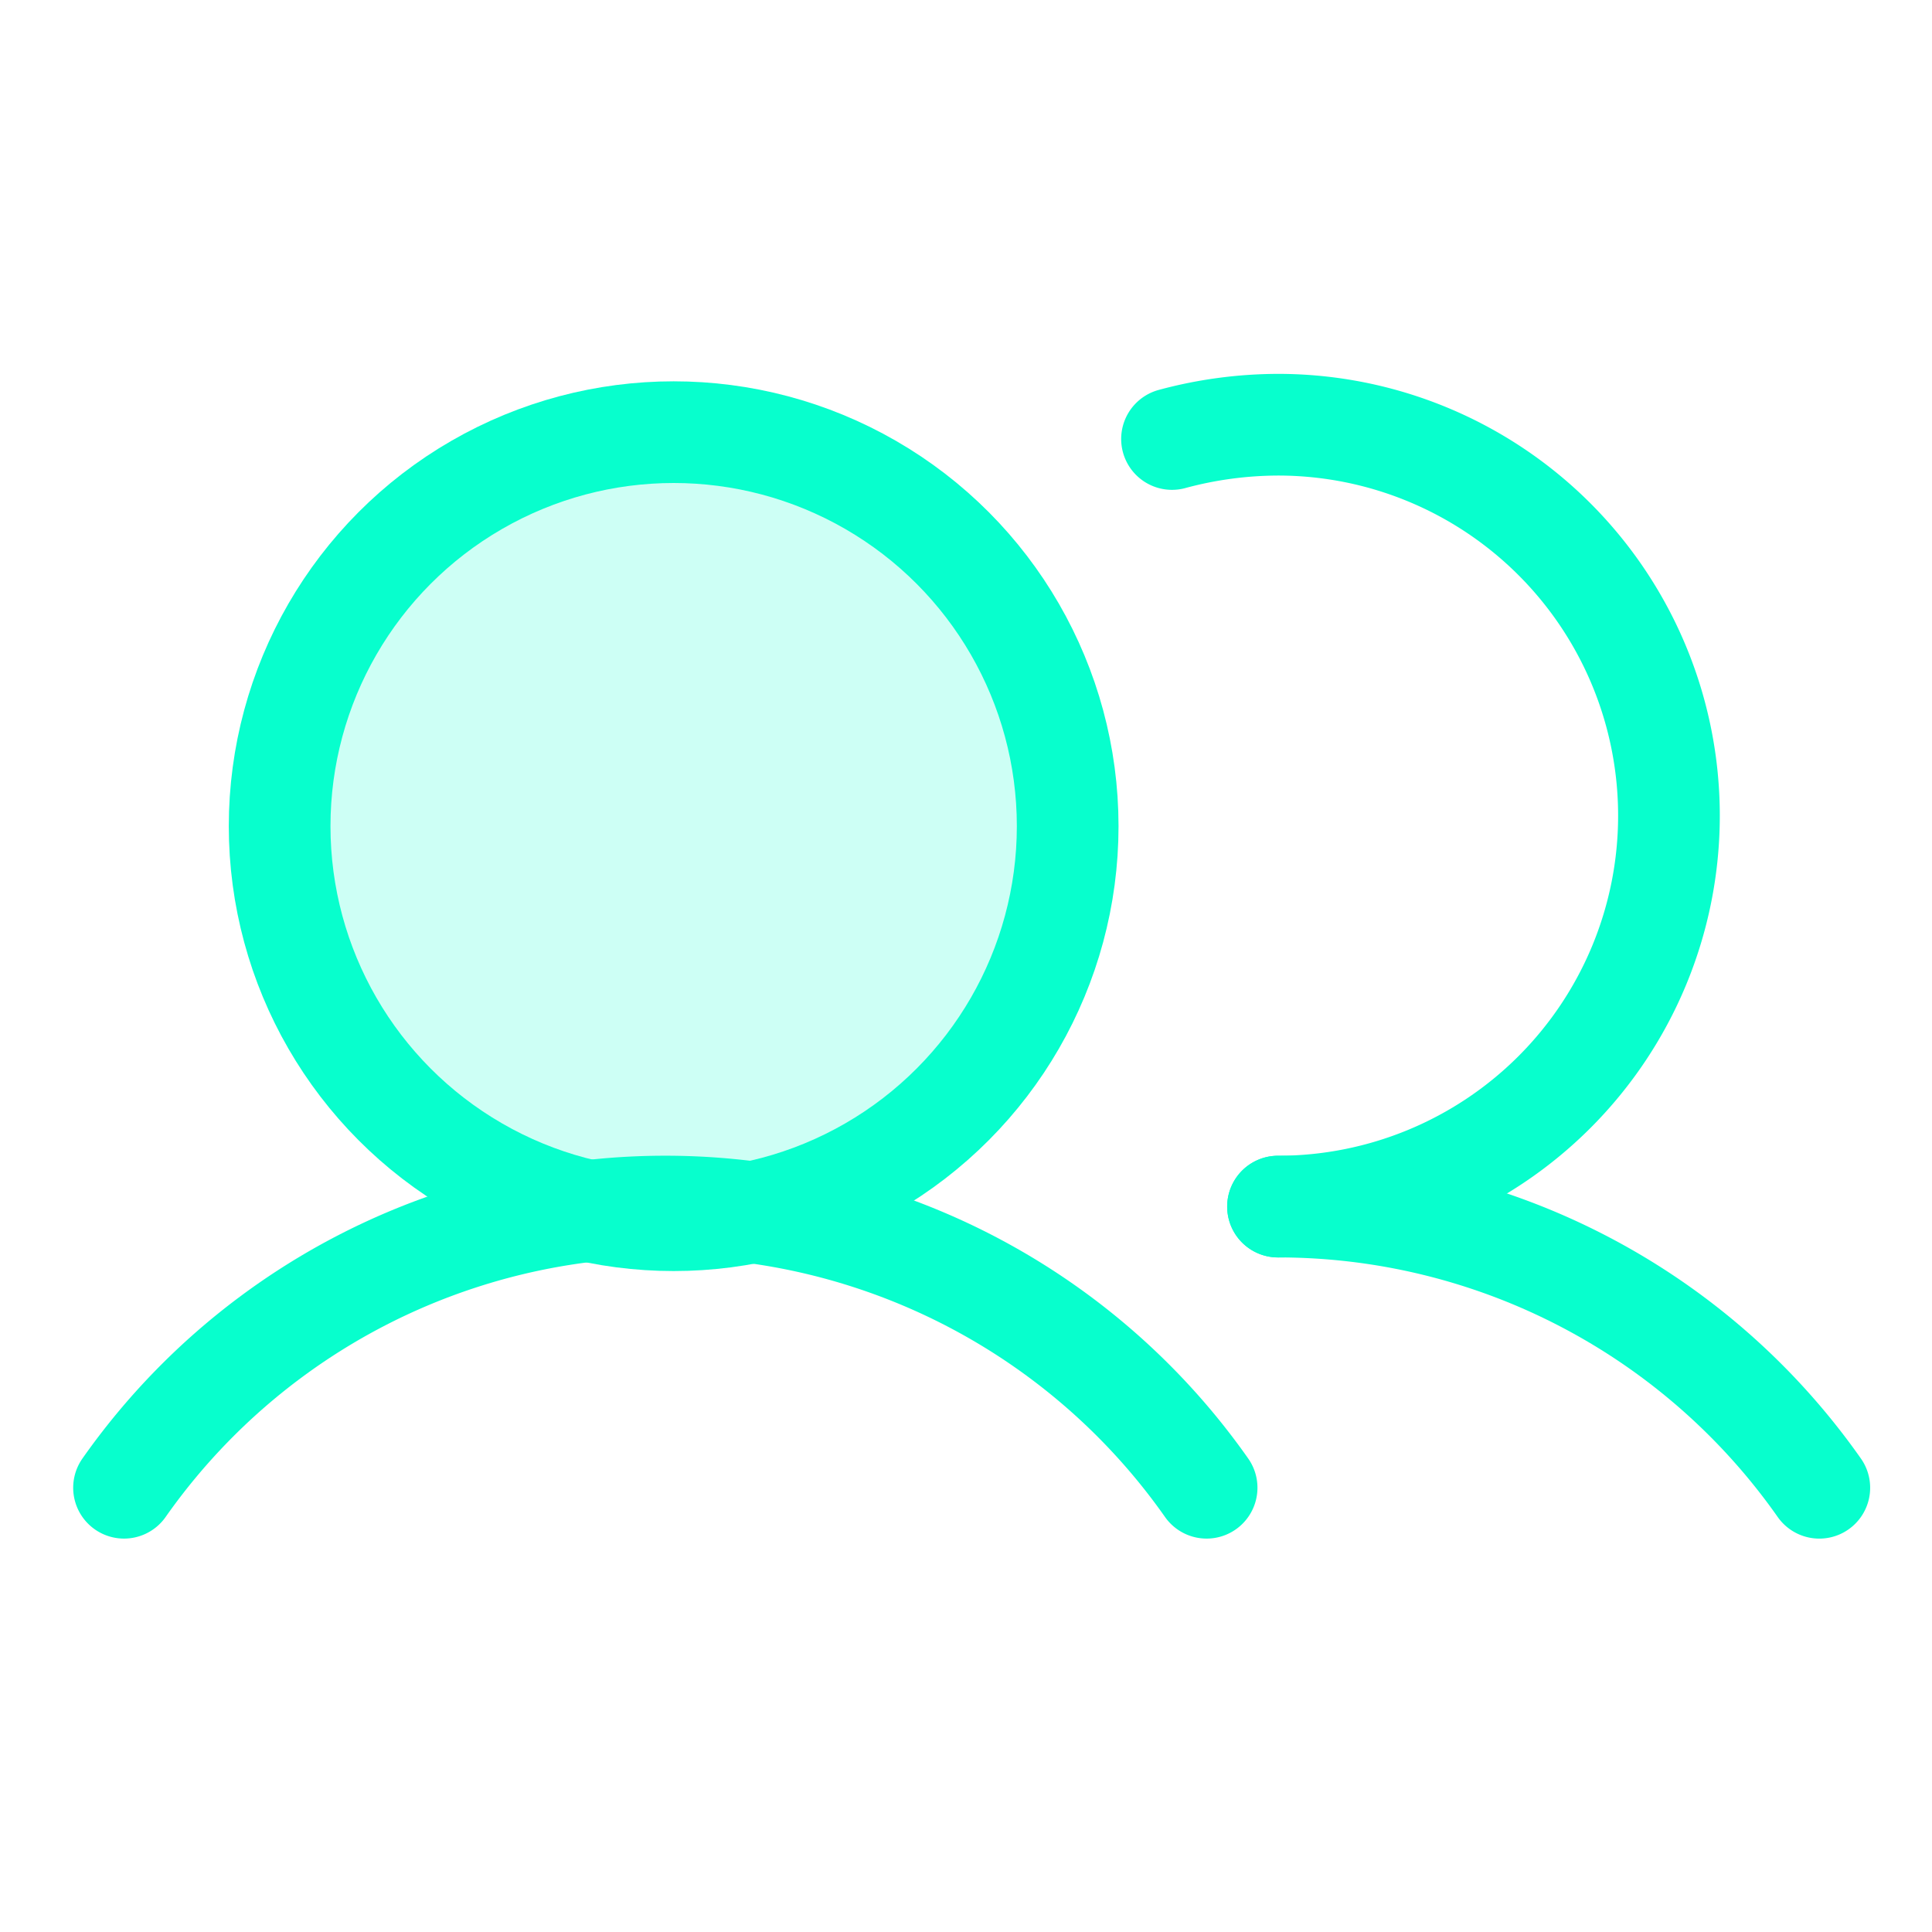 <svg xmlns="http://www.w3.org/2000/svg" width="76" height="76" viewBox="0 0 76 76">
  <g id="Group_275" data-name="Group 275" transform="translate(0.141 0.14)">
    <rect id="Rectangle_113" data-name="Rectangle 113" width="76" height="76" transform="translate(-0.141 -0.14)" fill="none"/>
    <circle id="Ellipse_104" data-name="Ellipse 104" cx="15.5" cy="15.5" r="15.5" transform="translate(10.859 16.86)" fill="#07ffcd" opacity="0.2"/>
    <circle id="Ellipse_105" data-name="Ellipse 105" cx="15.5" cy="15.5" r="15.5" transform="translate(10.859 16.86)" fill="none" stroke="#07ffcd" stroke-miterlimit="10" stroke-width="4"/>
    <path id="Path_1095" data-name="Path 1095" d="M155.4,56.562A16.117,16.117,0,0,1,159.57,56a15.378,15.378,0,0,1,0,30.757" transform="translate(-109.437 -39.433)" fill="none" stroke="#07ffcd" stroke-linecap="round" stroke-linejoin="round" stroke-width="4"/>
    <path id="Path_1096" data-name="Path 1096" d="M16,171.058a26.025,26.025,0,0,1,42.586,0" transform="translate(-11.262 -112.674)" fill="none" stroke="#07ffcd" stroke-linecap="round" stroke-linejoin="round" stroke-width="4"/>
    <path id="Path_1097" data-name="Path 1097" d="M169.5,160a26,26,0,0,1,21.293,11.061" transform="translate(-119.367 -112.676)" fill="none" stroke="#07ffcd" stroke-linecap="round" stroke-linejoin="round" stroke-width="4"/>
  </g>
</svg>
